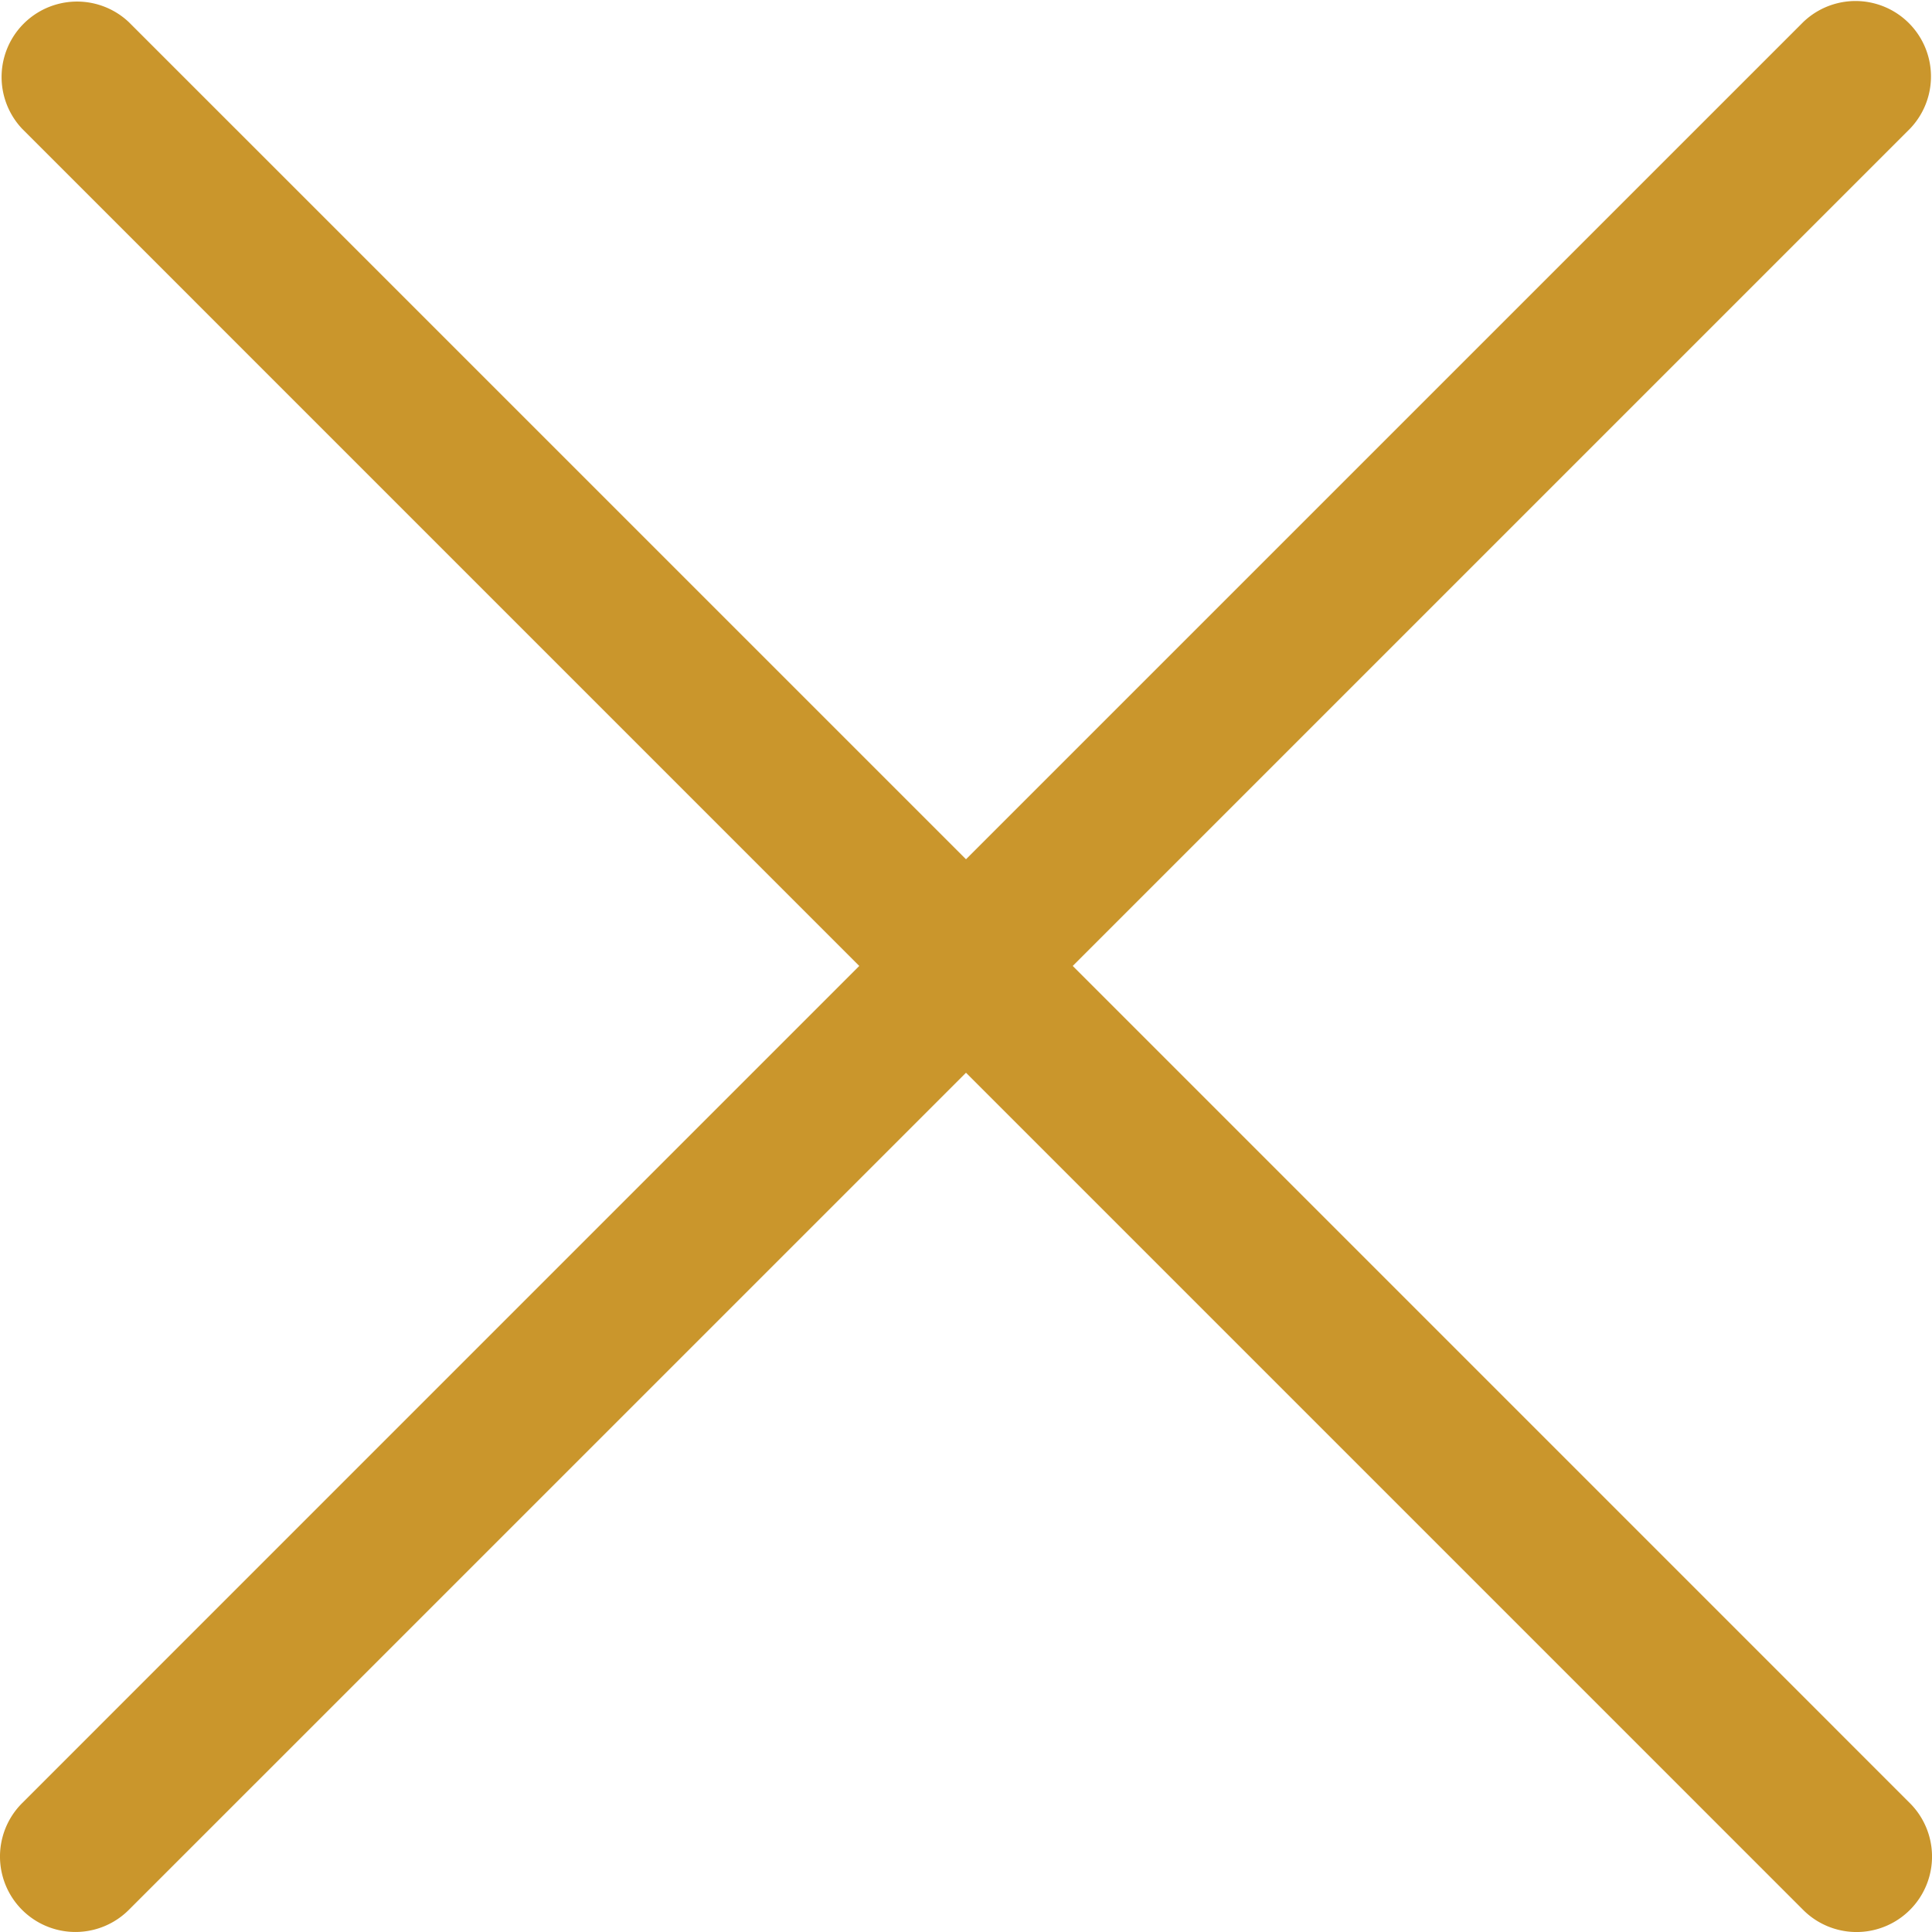 <svg xmlns="http://www.w3.org/2000/svg" width="36" height="36" viewBox="0 0 36 36">
  <g id="cancel" transform="translate(0 -0.001)">
    <g id="Grupo_114" data-name="Grupo 114" transform="translate(0 0.001)">
      <path id="Caminho_347" data-name="Caminho 347" 
      d="M19.989,18l15.6-15.6A1.406,1.406,0,0,0,33.6.413L18,16.012,2.4.413A1.406,1.406,0,0,0,.412,2.4L16.011,18,.412,33.6A1.406,1.406,0,0,0,2.4,35.589L18,19.99l15.6,15.6A1.406,1.406,0,1,0,35.588,33.6Z" 
      transform="translate(0 -0.001)" fill="#ca962c"/>
    </g>
  </g>
</svg>
